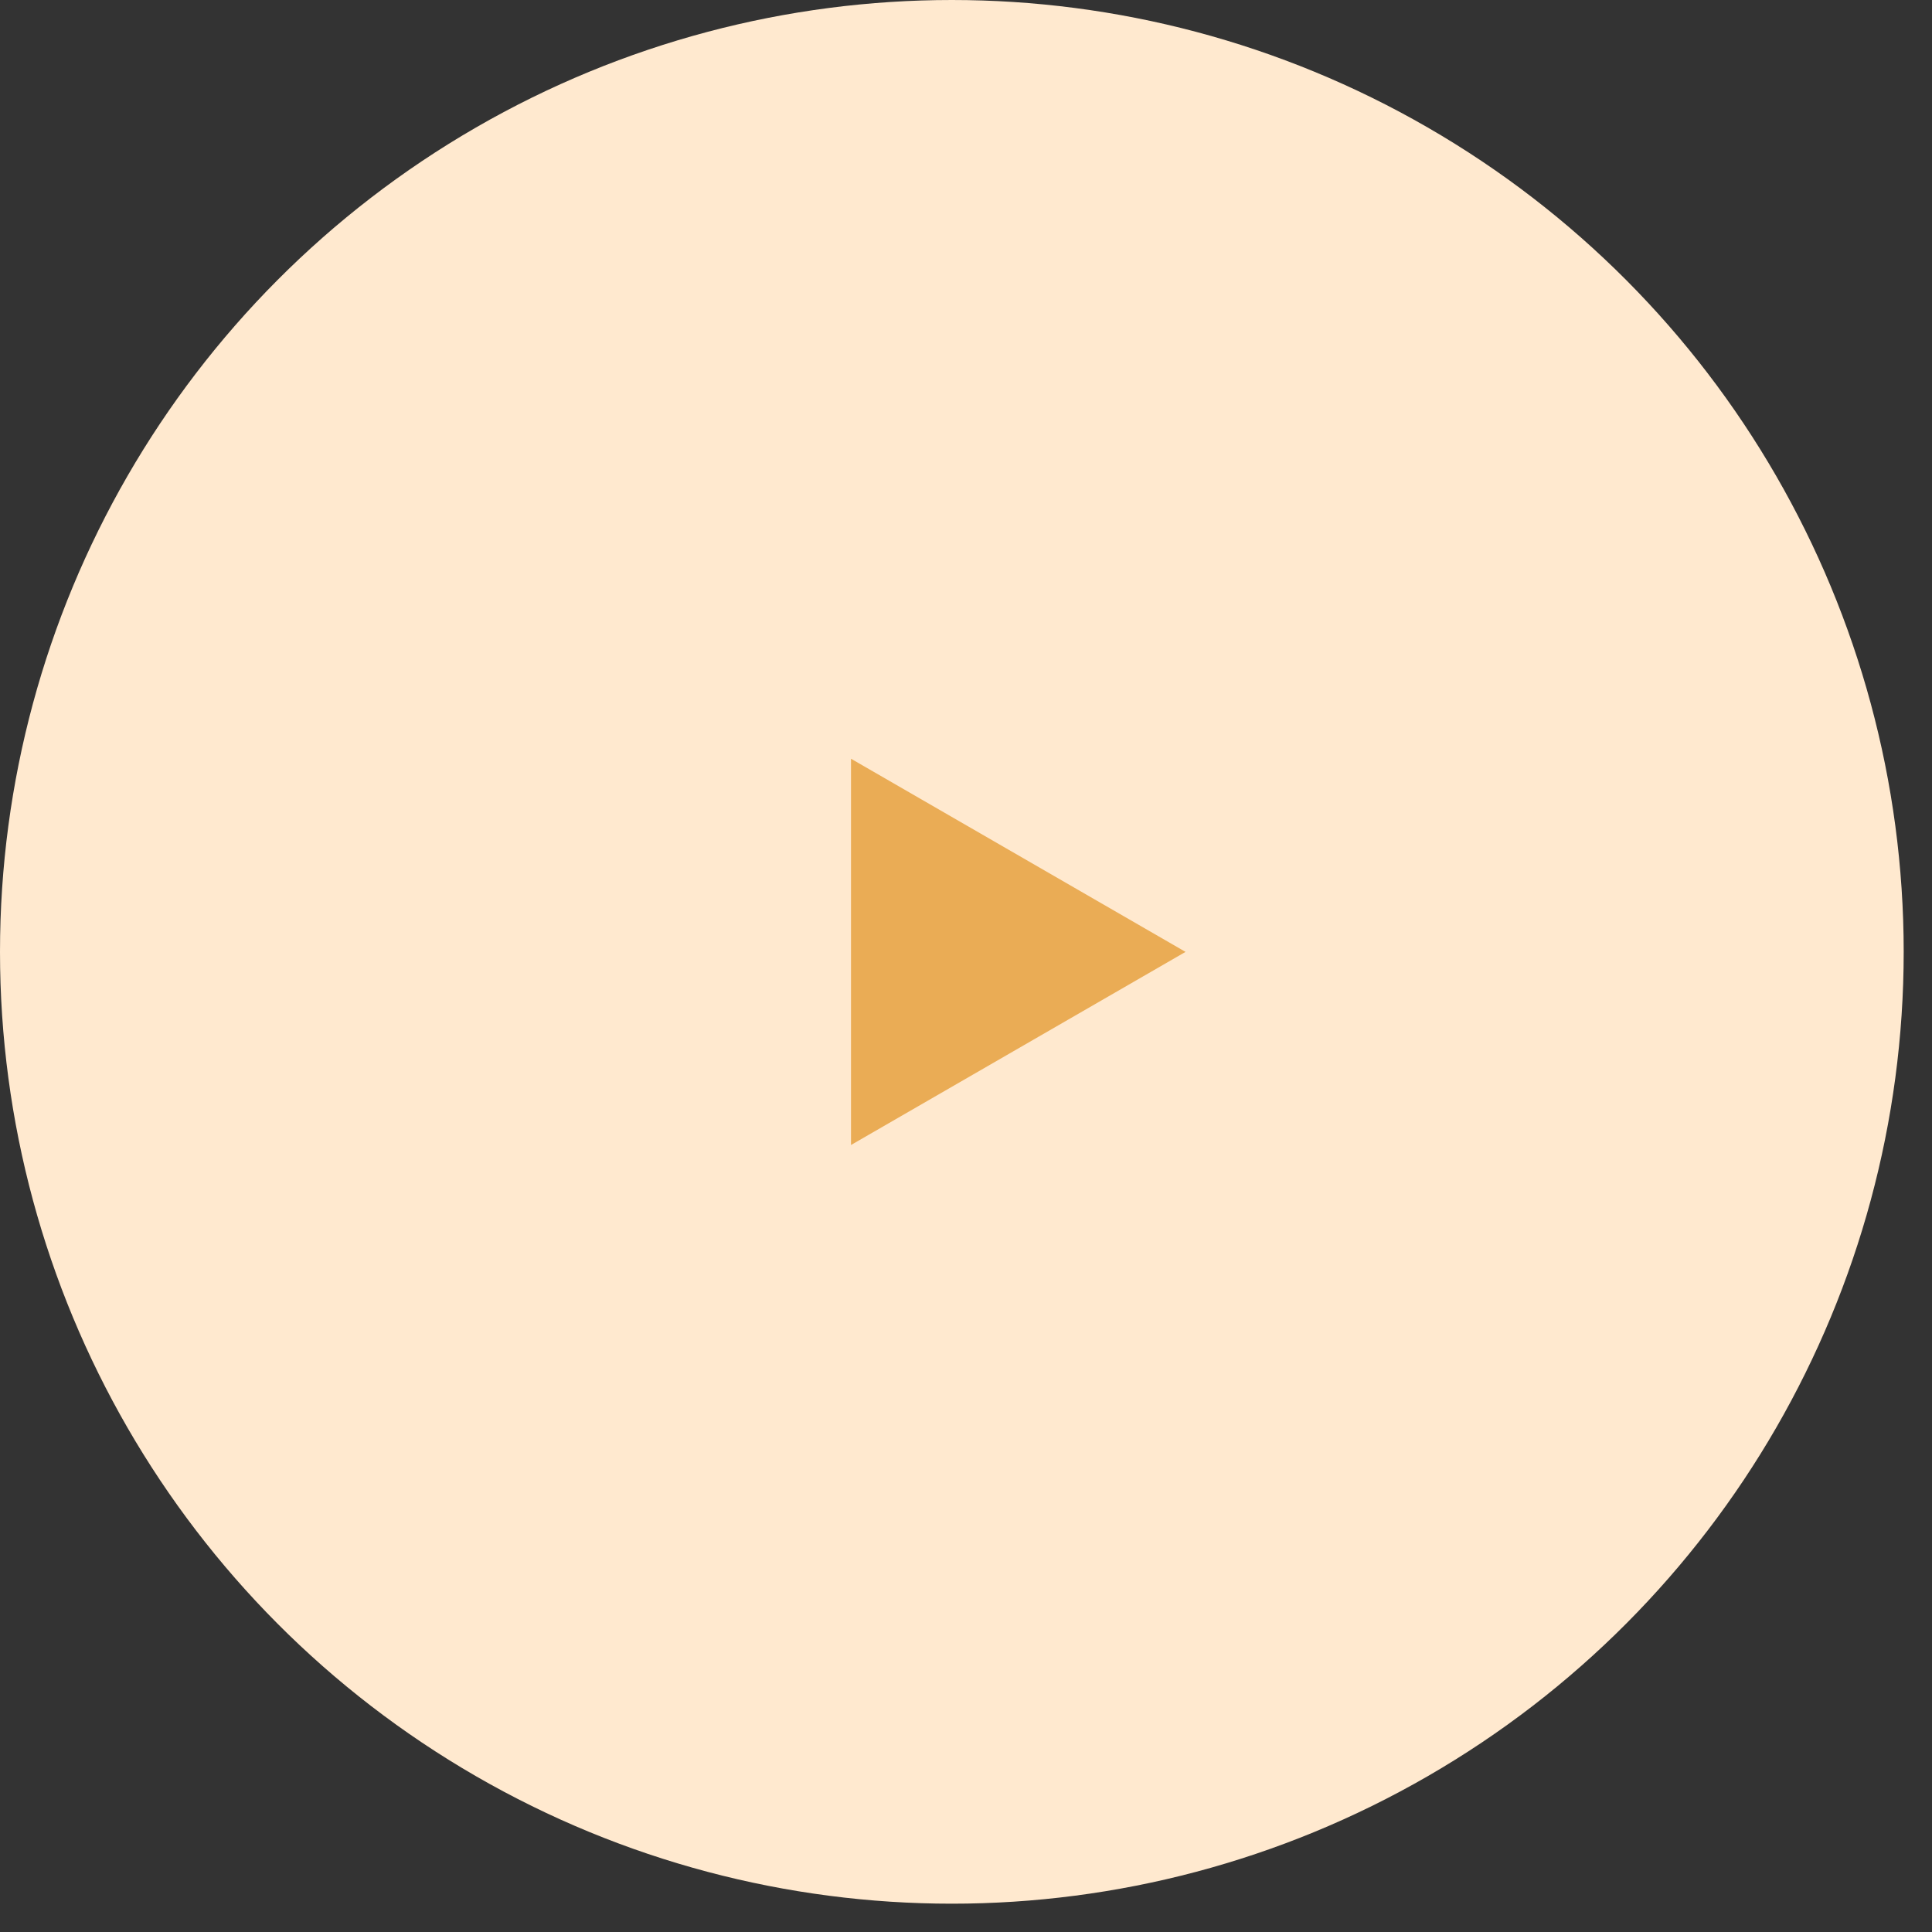 <?xml version="1.0" encoding="UTF-8"?> <svg xmlns="http://www.w3.org/2000/svg" width="46" height="46" viewBox="0 0 46 46" fill="none"><rect x="0" y="0" width="46" height="46" fill="#333333" stroke="none"/><circle cx="22.663" cy="22.663" r="22.663" fill="#FFE9CF"></circle><path d="M28.227 22.664L20.262 27.262L20.262 18.065L28.227 22.664Z" fill="#EAAC55"></path></svg> 